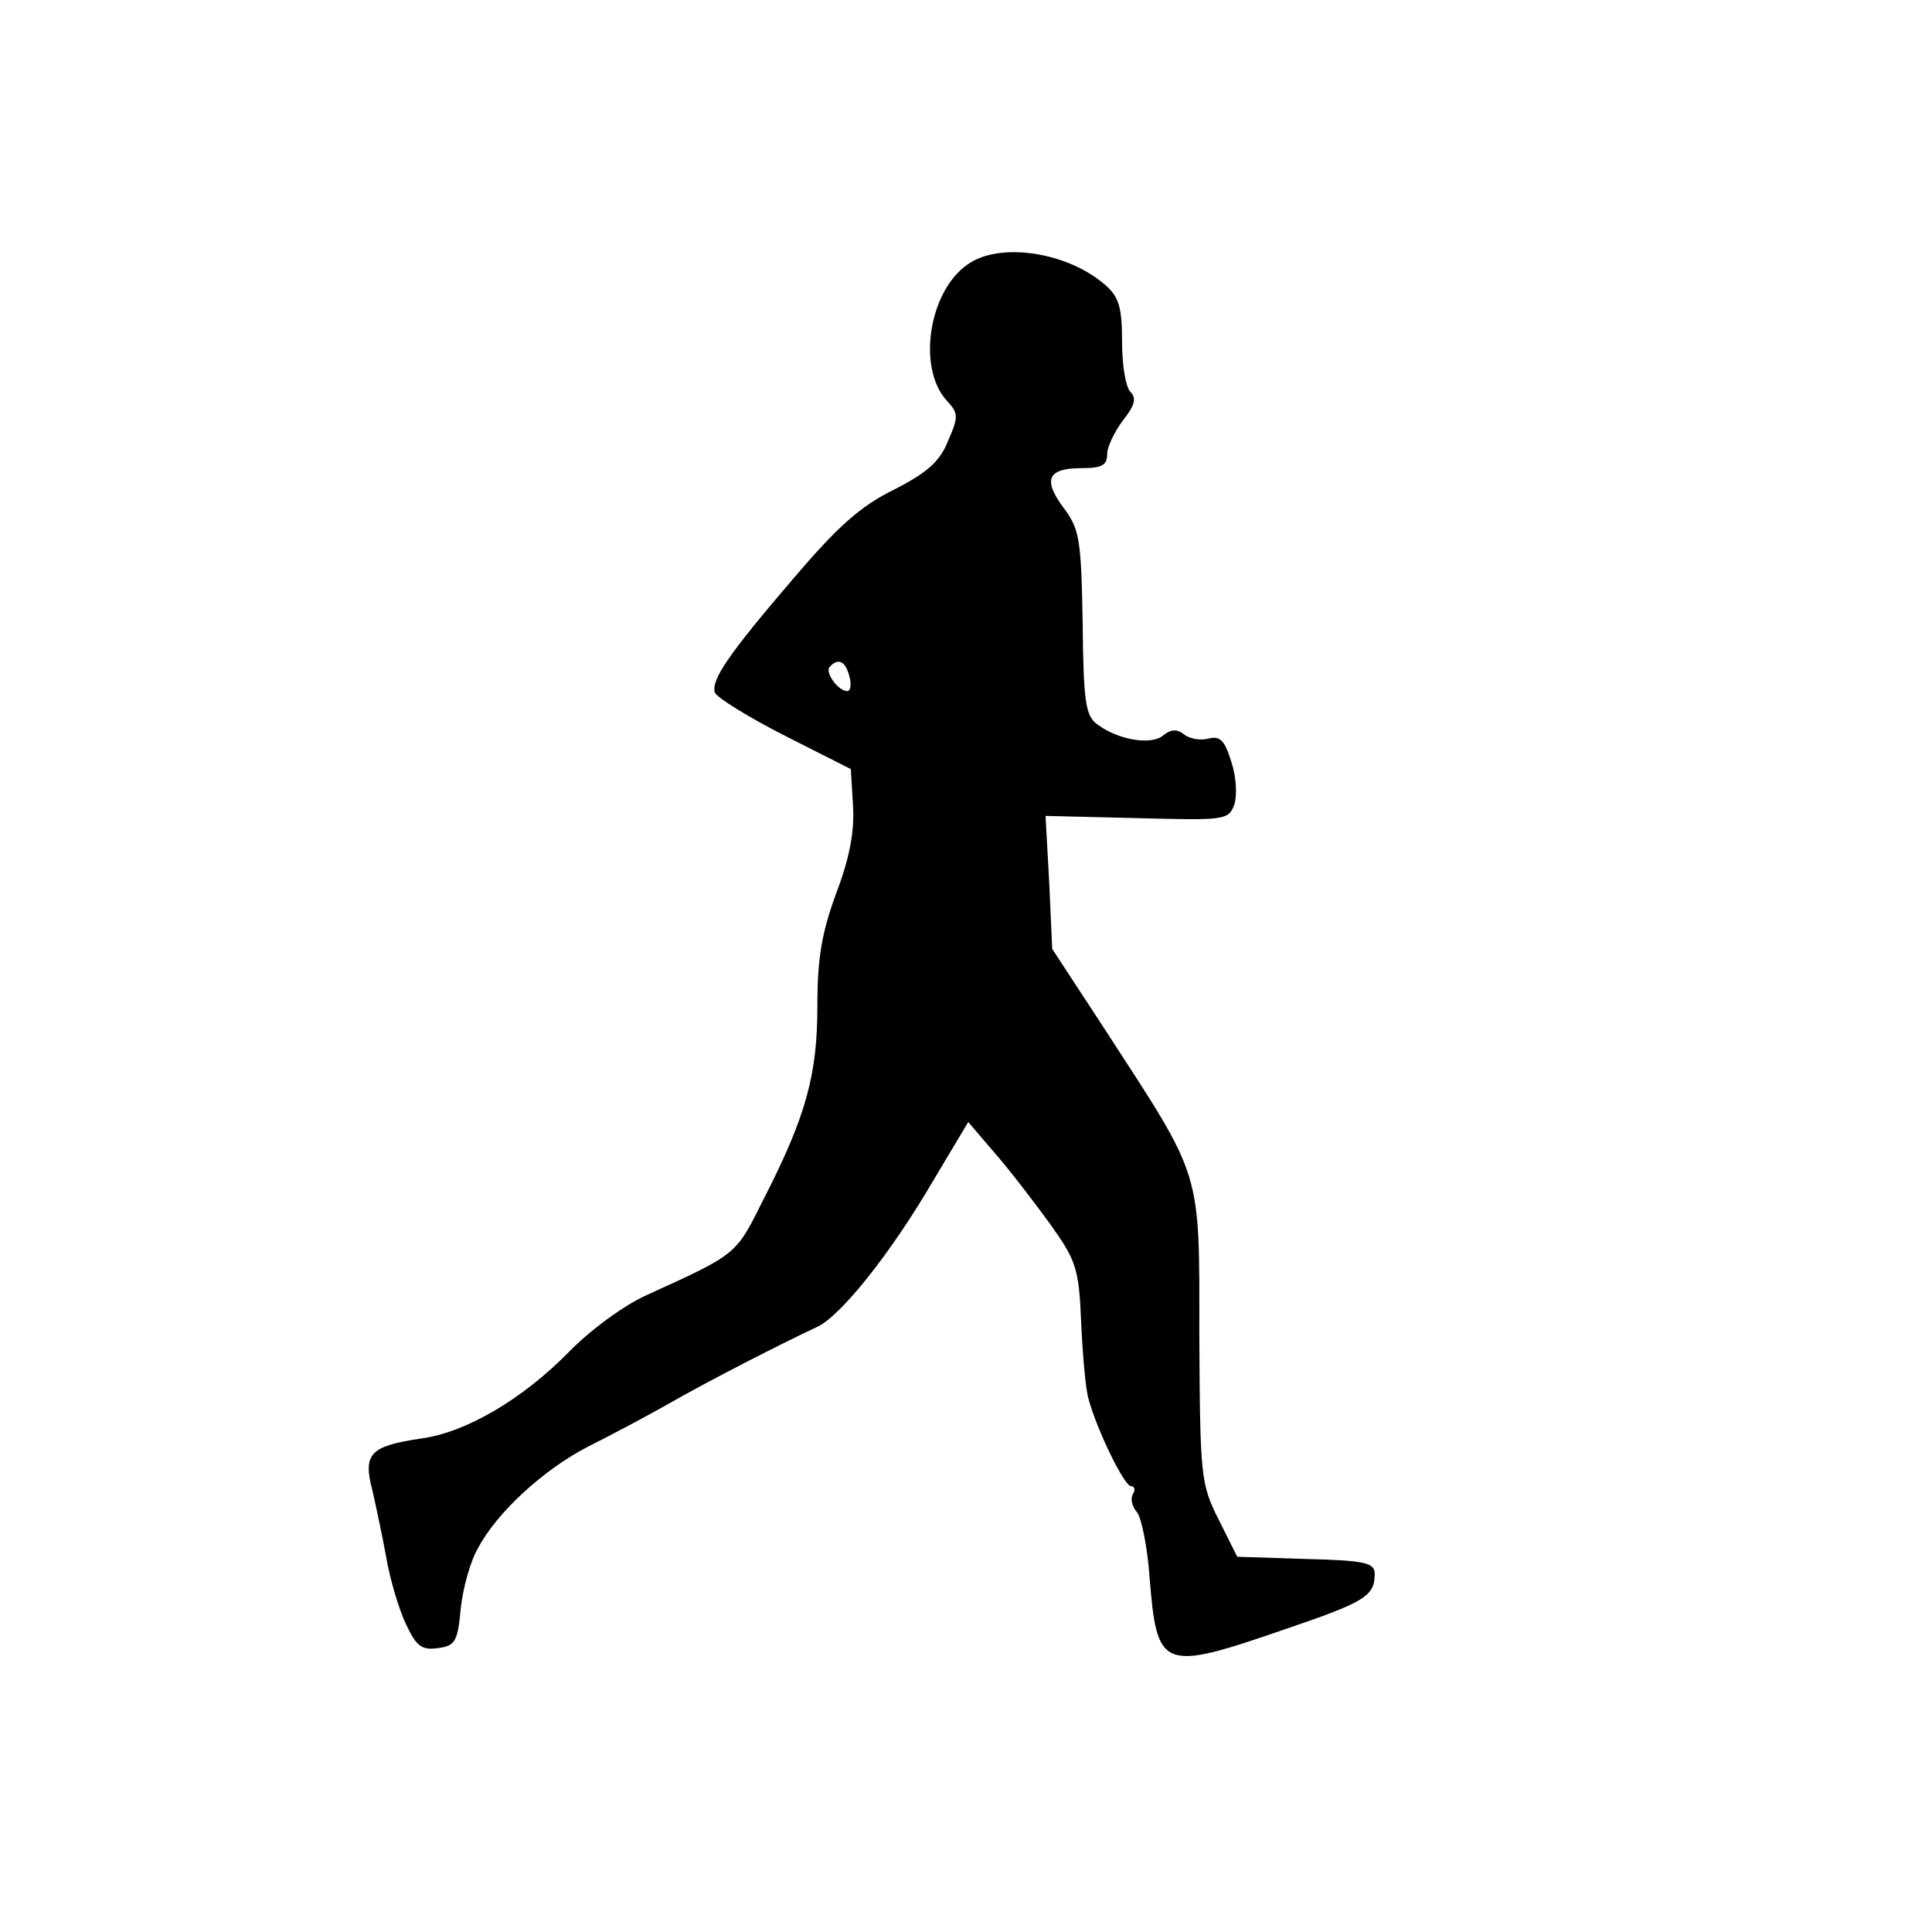 <?xml version="1.0" standalone="no"?>
<!DOCTYPE svg PUBLIC "-//W3C//DTD SVG 20010904//EN"
 "http://www.w3.org/TR/2001/REC-SVG-20010904/DTD/svg10.dtd">
<svg version="1.0" xmlns="http://www.w3.org/2000/svg"
 width="260pt" height="260pt" viewBox="0 0 260 260"
 preserveAspectRatio="xMidYMid meet">
<g transform="translate(0,260) scale(0.1,-0.1)"
fill="#000000" stroke="none">
<path d="M1302 2244 c-52 -36 -68 -139 -28 -183 16 -17 16 -22 2 -54 -11 -28
-28 -43 -73 -66 -45 -22 -76 -50 -134 -118 -90 -105 -112 -138 -107 -155 3 -7
45 -33 94 -58 l89 -45 3 -50 c2 -35 -5 -71 -23 -118 -19 -52 -25 -86 -25 -151
0 -92 -15 -148 -73 -261 -37 -74 -34 -72 -157 -128 -31 -14 -77 -48 -105 -77
-62 -63 -138 -108 -199 -116 -67 -10 -78 -20 -65 -69 5 -22 14 -64 19 -92 5
-29 17 -69 26 -88 14 -30 21 -36 43 -33 23 3 27 8 31 53 3 28 13 64 23 81 25
48 88 106 148 137 30 15 79 41 109 58 54 31 152 81 199 103 32 14 101 101 158
199 l46 77 36 -42 c20 -23 53 -66 74 -95 35 -49 39 -59 42 -133 2 -44 6 -90
10 -103 11 -41 48 -117 57 -117 5 0 6 -5 3 -10 -4 -6 -2 -17 5 -25 6 -7 14
-46 17 -87 10 -125 16 -128 181 -71 109 37 122 45 122 75 0 15 -13 18 -92 20
l-93 3 -25 50 c-24 48 -25 57 -26 246 0 228 5 210 -126 412 l-72 110 -4 89 -5
90 123 -3 c118 -3 123 -3 131 18 4 12 3 37 -4 58 -9 29 -15 35 -31 31 -11 -3
-26 0 -33 6 -9 7 -17 7 -28 -2 -16 -13 -60 -6 -88 15 -16 11 -19 30 -20 137
-2 112 -4 126 -26 155 -28 38 -21 53 25 53 27 0 34 4 34 19 0 10 10 30 21 45
16 20 19 30 10 39 -6 6 -11 36 -11 67 0 46 -4 60 -22 76 -51 45 -143 59 -186
28z m-159 -554 c3 -11 2 -20 -3 -20 -12 0 -31 26 -23 33 11 12 21 7 26 -13z"/>
</g>
</svg>
